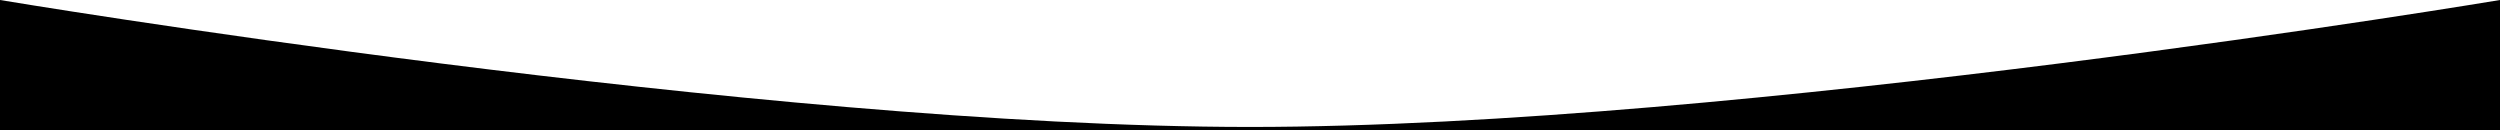 <?xml version="1.0" encoding="UTF-8"?> <svg xmlns="http://www.w3.org/2000/svg" width="1920" height="100" viewBox="0 0 1920 100" fill="none"> <path d="M0 0C0 0 583.168 97.5 960 97.5C1336.83 97.5 1920 0 1920 0V100H0V0Z" fill="black"></path> </svg> 